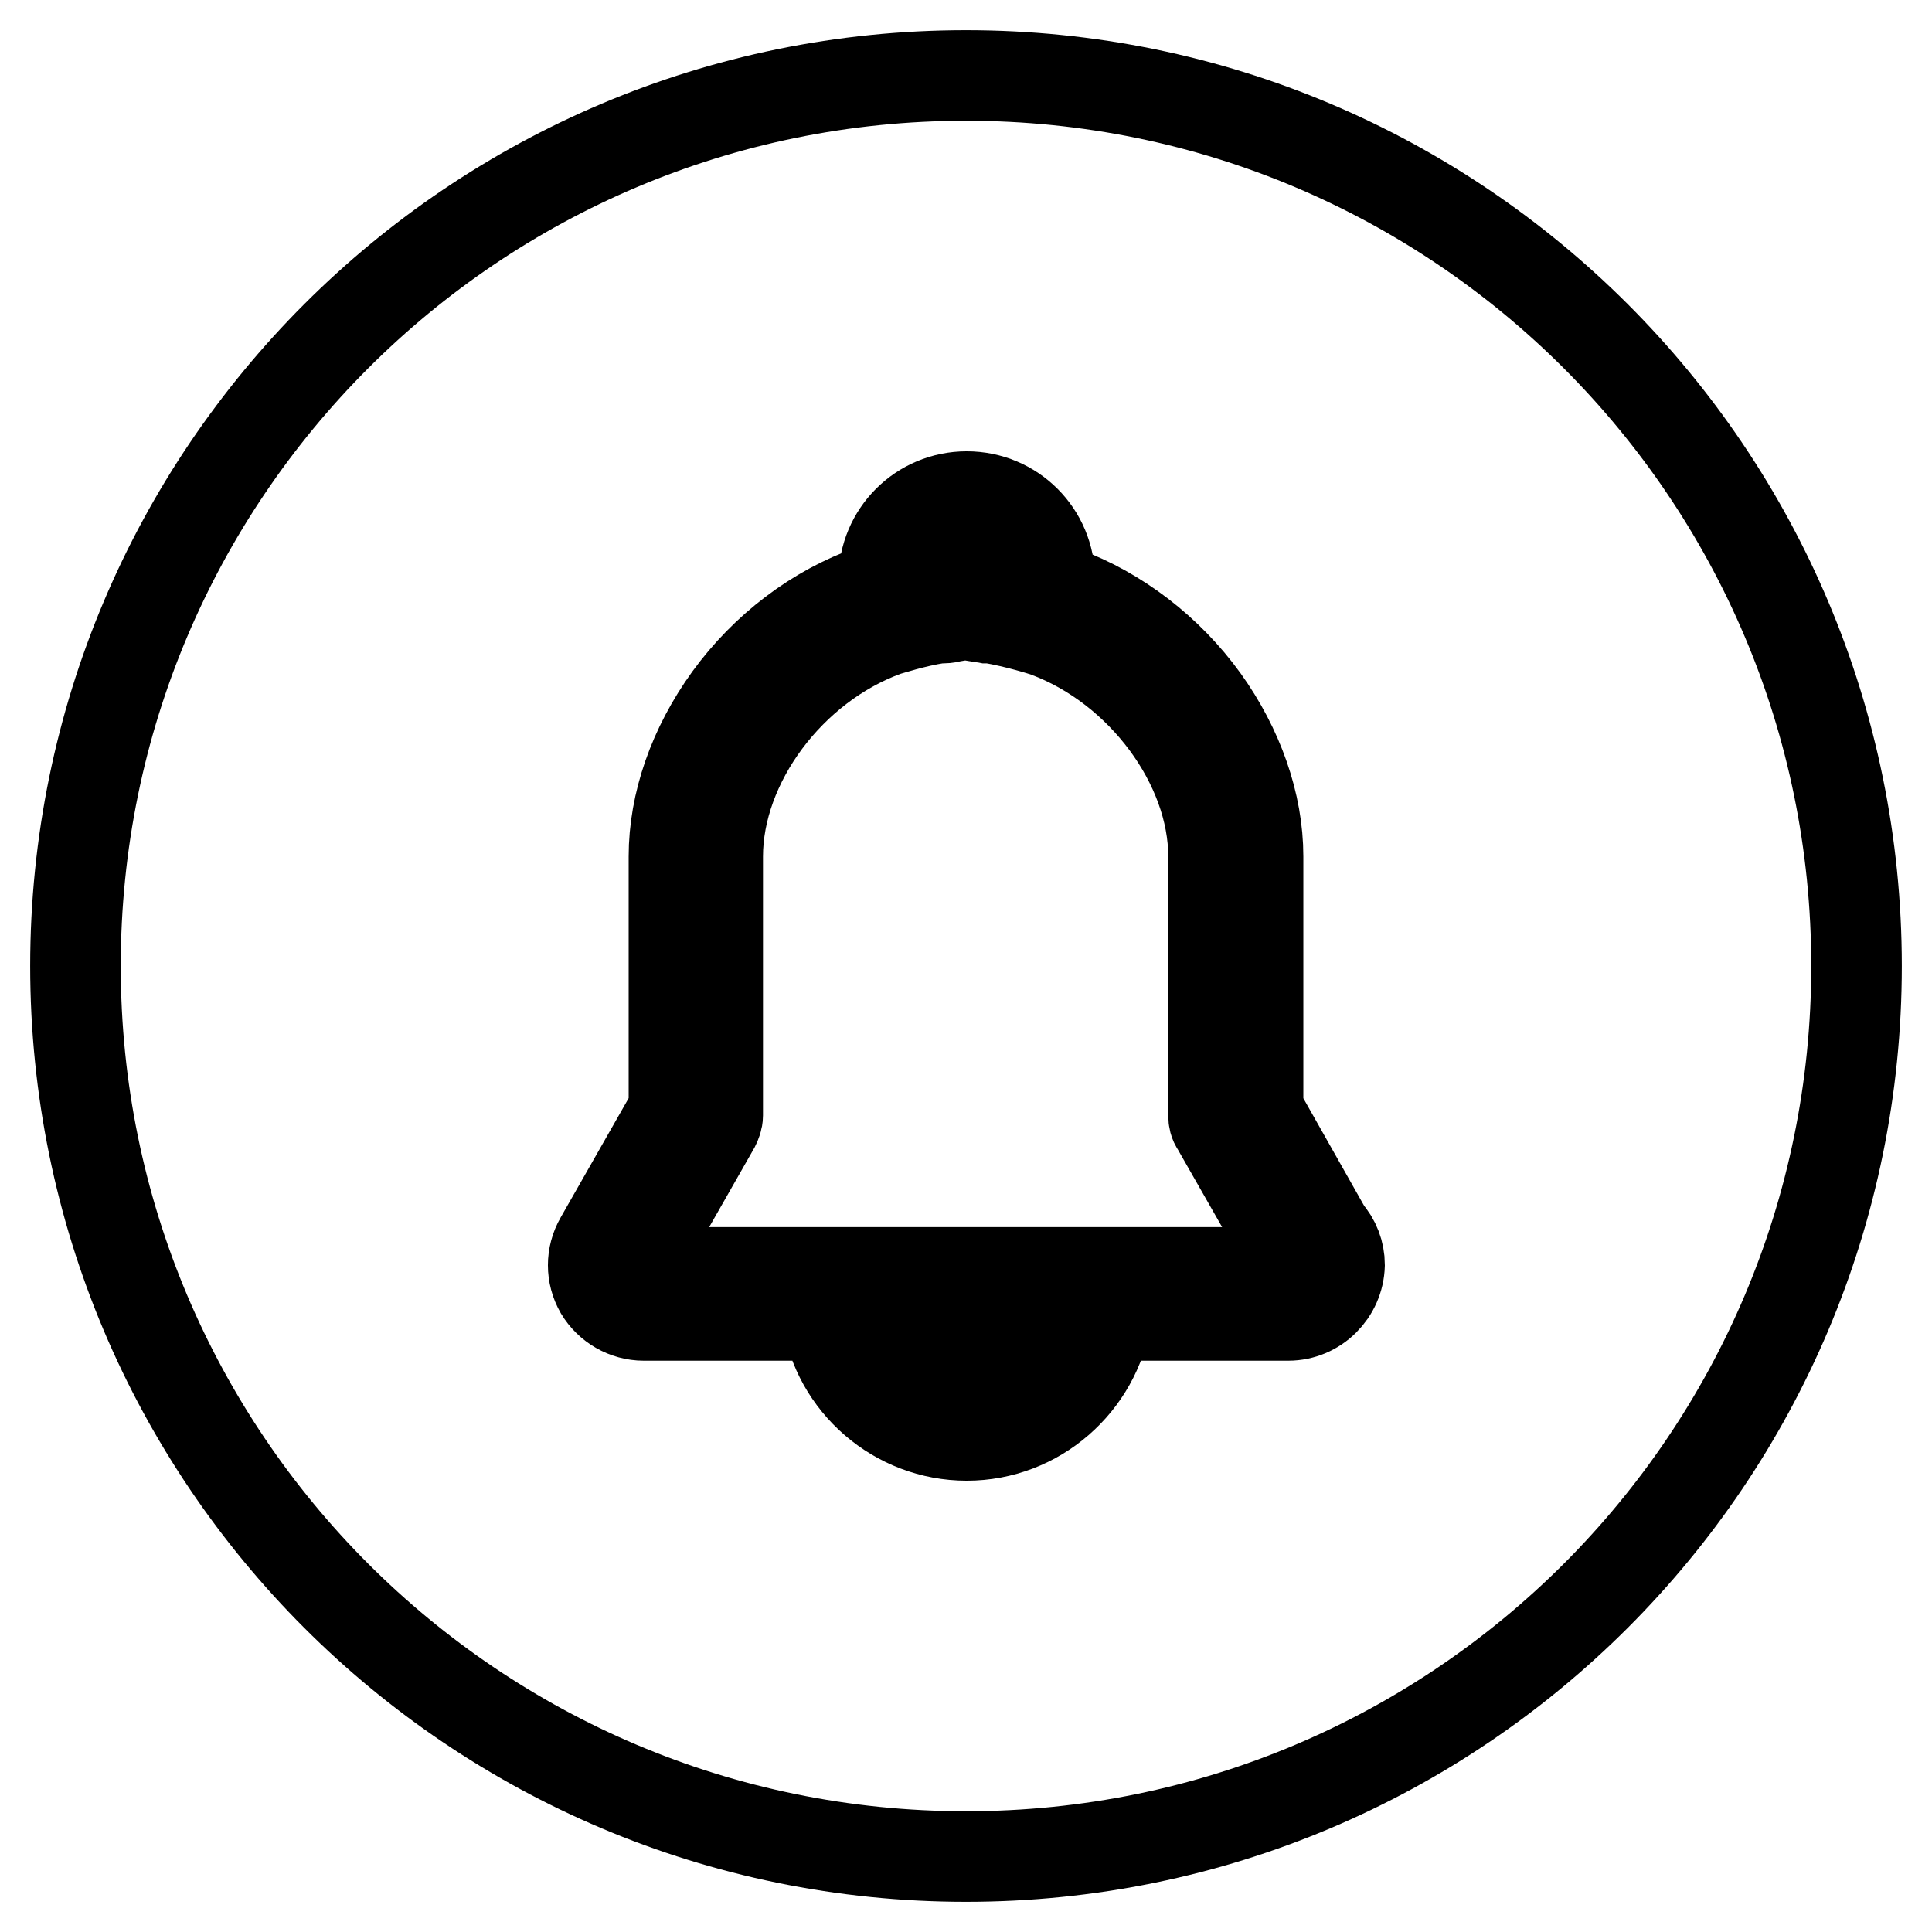 <?xml version="1.0" encoding="utf-8"?>
<!-- Svg Vector Icons : http://www.onlinewebfonts.com/icon -->
<!DOCTYPE svg PUBLIC "-//W3C//DTD SVG 1.1//EN" "http://www.w3.org/Graphics/SVG/1.1/DTD/svg11.dtd">
<svg version="1.1" xmlns="http://www.w3.org/2000/svg" xmlns:xlink="http://www.w3.org/1999/xlink" x="0px" y="0px" viewBox="0 0 256 256" enable-background="new 0 0 256 256" xml:space="preserve">
<g> <path stroke-width="12" fill-opacity="0" stroke="#000000"  d="M128,71.5c2.8,0,5.1,2.2,5.2,5c-0.6-0.1-1.2-0.2-1.8-0.3c-0.3,0-0.5,0-0.8,0c-0.1,0-0.2,0-0.3,0 c-0.7-0.1-1.6-0.2-2.5-0.2c-0.9,0-1.8,0.1-2.5,0.2c-0.1,0-0.2,0-0.3,0c-0.3,0-0.5,0-0.8,0c-0.5,0.1-1.1,0.2-1.6,0.3 C122.9,73.7,125.2,71.5,128,71.5L128,71.5L128,71.5z M128,184.5c-6.2,0-11.4-4.4-12.7-10.2h25.4C139.4,180.1,134.2,184.5,128,184.5 L128,184.5L128,184.5z M170.7,168.6H85.3c-0.3,0-0.6-0.2-0.8-0.5c-0.2-0.3-0.2-0.7,0-1l10.2-17.9c0.2-0.4,0.4-0.9,0.4-1.4v-34.3 c0-12.4,9.6-25.3,22.3-29.9c0.4-0.1,3.7-1.2,7-1.7c0.2,0,0.4,0,0.6,0c0.4,0,0.9-0.1,1.3-0.2c0.6-0.1,1.1-0.2,1.6-0.2 c0.5,0,1,0.1,1.6,0.2c0.4,0.1,0.8,0.1,1.3,0.2c0.2,0,0.4,0,0.5,0c3.5,0.6,7,1.7,7.5,1.9c12.5,4.7,22,17.5,22,29.7v34.3 c0,0.5,0.1,1,0.4,1.4l9.7,17c0.1,0.2,0.3,0.5,0.5,0.6c0.2,0.2,0.3,0.4,0.3,0.7C171.6,168.2,171.2,168.6,170.7,168.6L170.7,168.6 L170.7,168.6z M128,10C62.8,10,10,62.8,10,128c0,65.2,52.8,118,118,118c65.2,0,118-52.8,118-118C246,62.8,193.2,10,128,10z  M170.7,174.3h-24.1c-1.4,9-9.2,15.9-18.5,15.9s-17.2-6.9-18.5-15.9H85.3c-2.4,0-4.6-1.3-5.8-3.3c-1.2-2.1-1.2-4.6,0-6.7l9.8-17.2 v-33.6c0-7.1,2.6-14.5,7.3-21c4.8-6.6,11.5-11.7,18.9-14.3c0,0,0.1,0,0.1,0c0.1,0,0.6-0.2,1.5-0.4v-1c0-6.1,4.9-11,11-11 s11,4.9,11,11v1.1c0.9,0.3,1.5,0.5,1.7,0.5c0,0,0.1,0,0.1,0c7.3,2.7,13.9,7.8,18.6,14.3c4.6,6.4,7.2,13.8,7.2,20.8v33.6l9.1,16.1 c1.1,1.2,1.7,2.8,1.7,4.4C177.4,171.3,174.4,174.3,170.7,174.3z"/></g>
</svg>